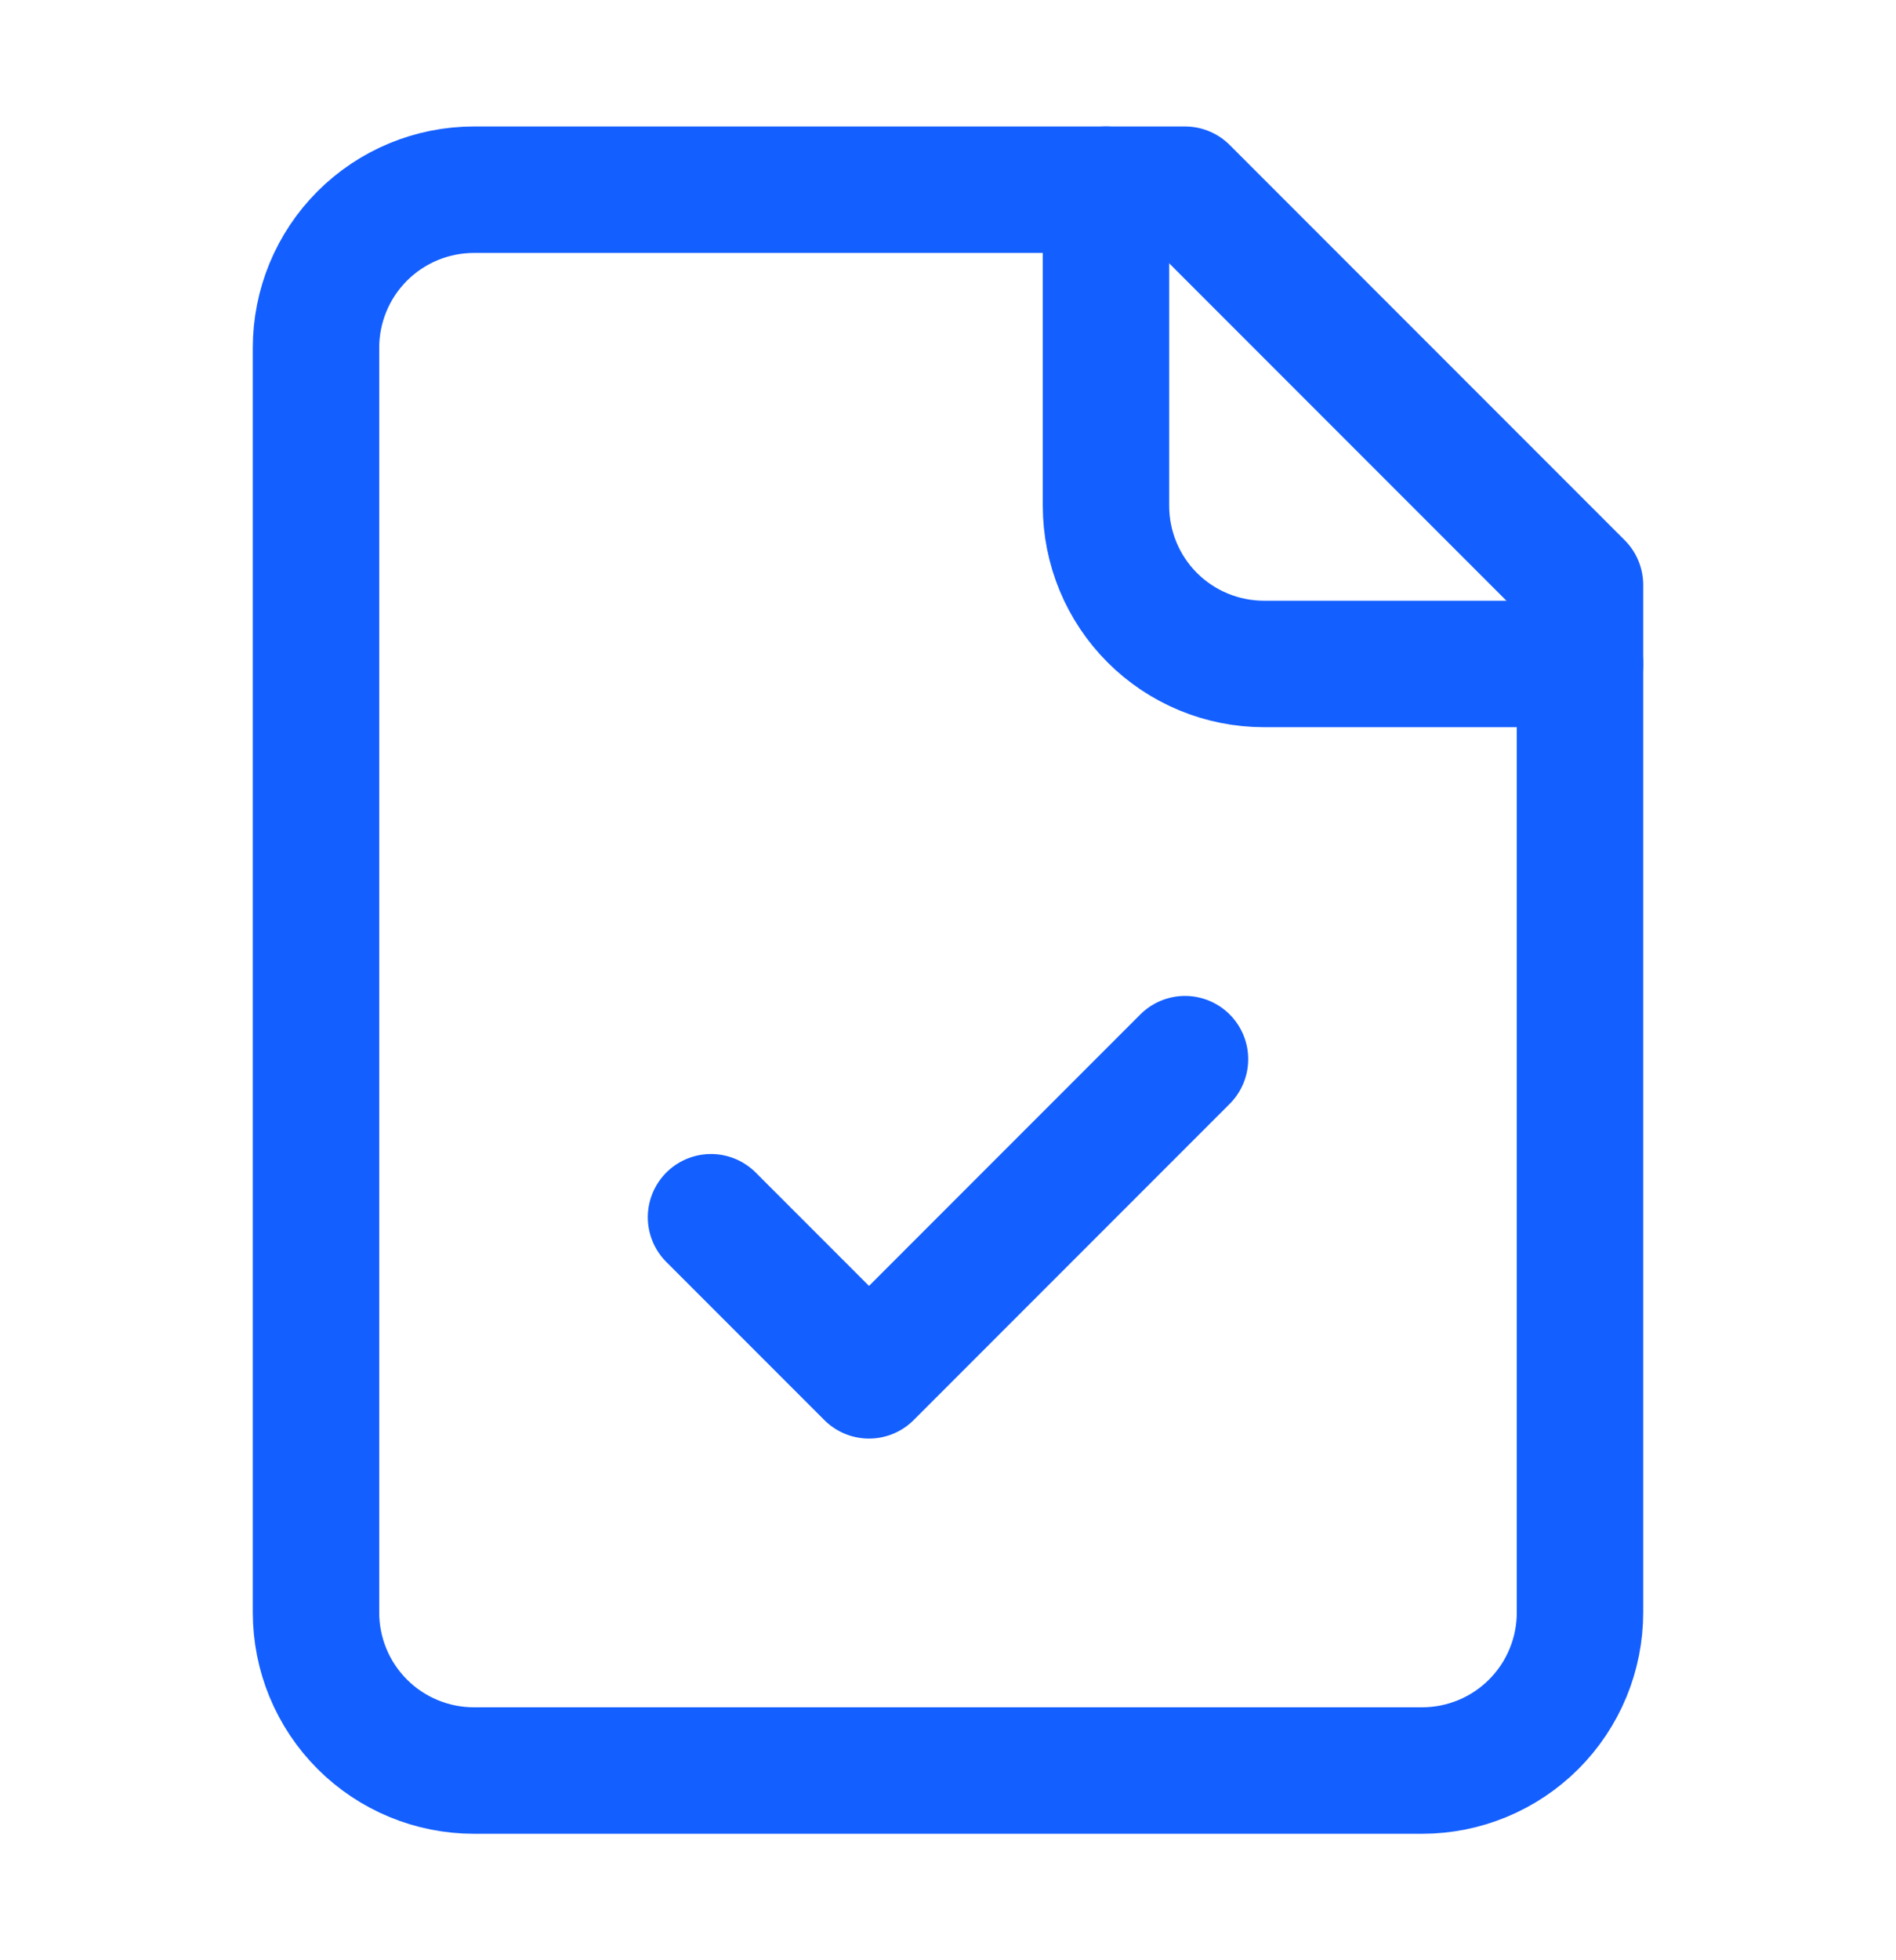 <svg width="30" height="31" viewBox="0 0 30 31" fill="none" xmlns="http://www.w3.org/2000/svg">
<path d="M18.75 3H7.5C6.837 3 6.201 3.263 5.732 3.732C5.263 4.201 5 4.837 5 5.5V25.5C5 26.163 5.263 26.799 5.732 27.268C6.201 27.737 6.837 28 7.5 28H22.5C23.163 28 23.799 27.737 24.268 27.268C24.737 26.799 25 26.163 25 25.5V9.25L18.75 3Z" stroke="#145FFF" stroke-width="2" stroke-linecap="round" stroke-linejoin="round"/>
<path d="M17.5 3V8C17.5 8.663 17.763 9.299 18.232 9.768C18.701 10.237 19.337 10.5 20 10.5H25" stroke="#145FFF" stroke-width="2" stroke-linecap="round" stroke-linejoin="round"/>
<path d="M11.25 19.25L13.75 21.75L18.75 16.75" stroke="#145FFF" stroke-width="2" stroke-linecap="round" stroke-linejoin="round"/>
</svg>
